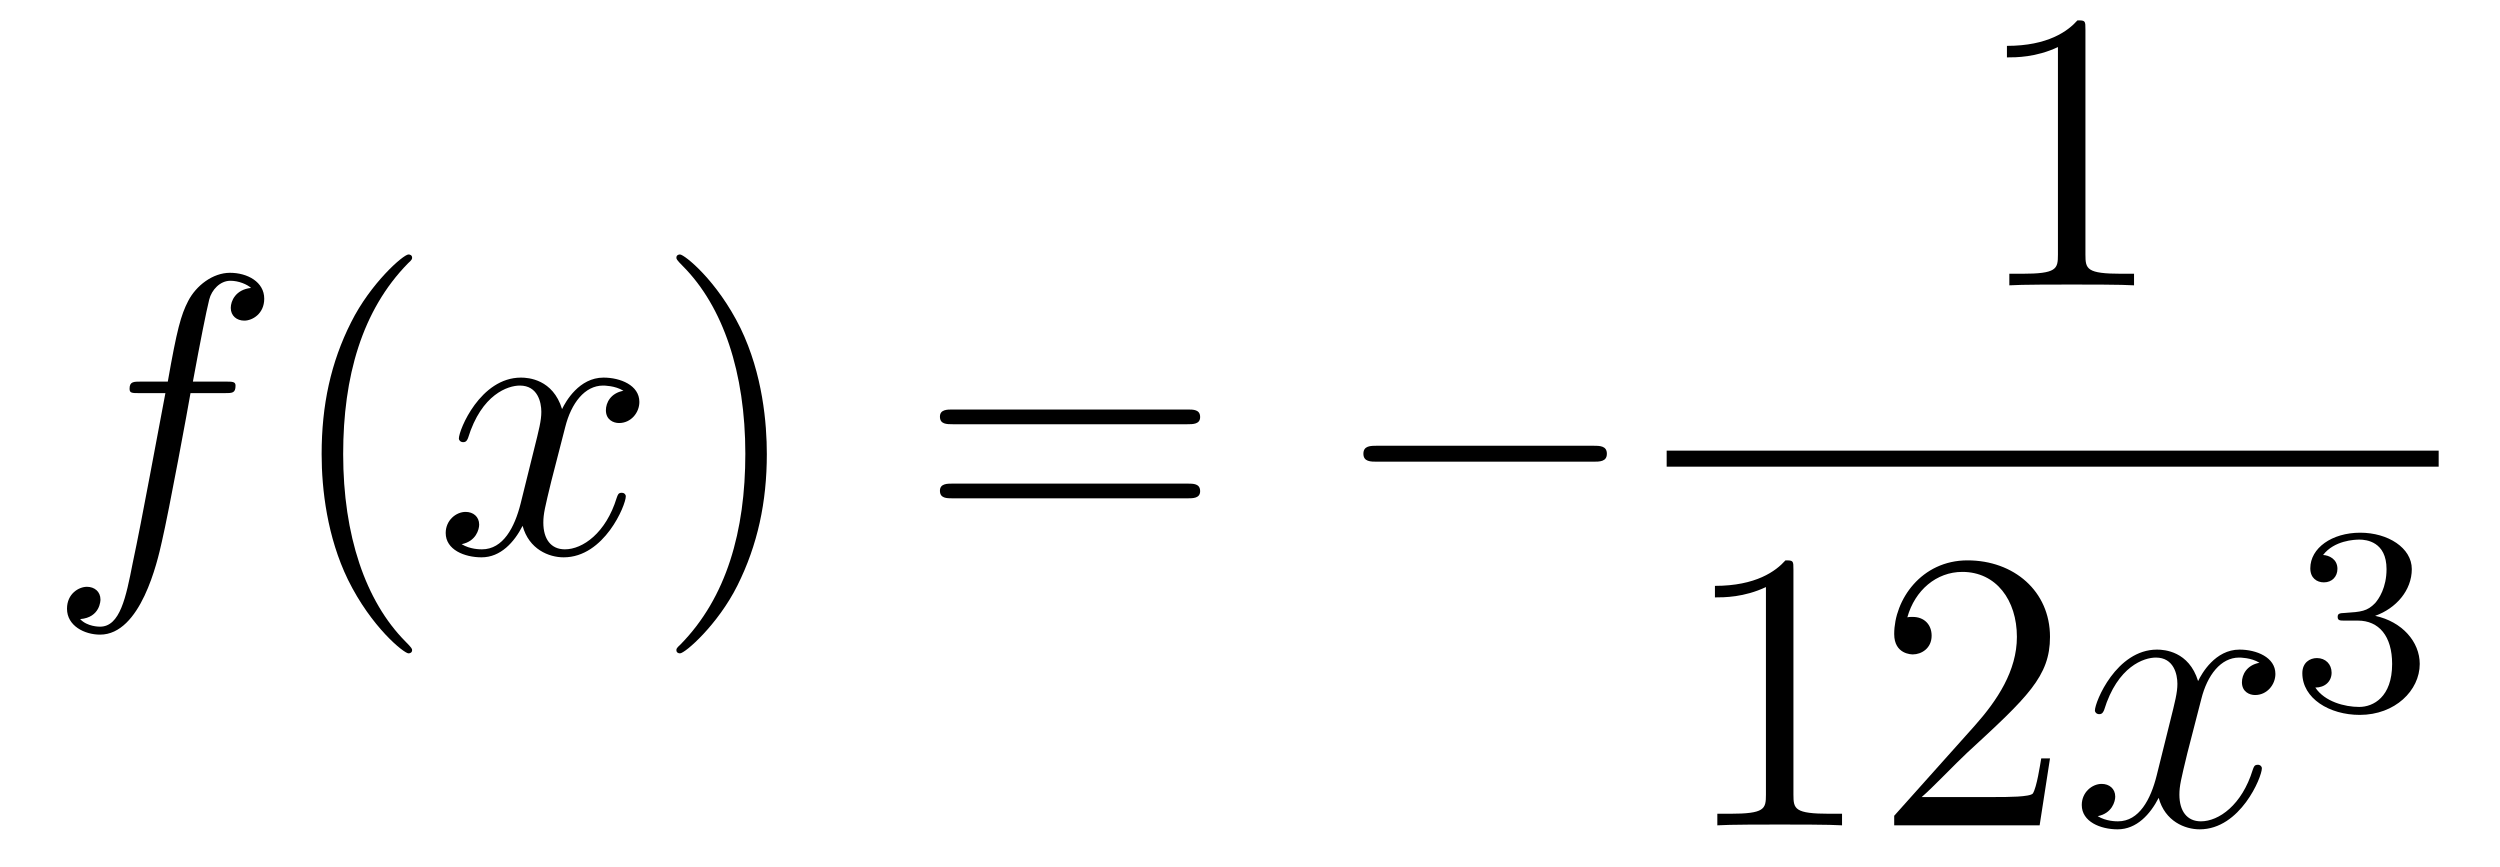 <?xml version='1.0'?>
<!-- This file was generated by dvisvgm 1.14.1 -->
<svg height='26pt' version='1.1' viewBox='0 -26 75 26' width='75pt' xmlns='http://www.w3.org/2000/svg' xmlns:xlink='http://www.w3.org/1999/xlink'>
<g id='page1'>
<g transform='matrix(1 0 0 1 -127 641)'>
<path d='M133.732 -655.206C133.971 -655.206 134.066 -655.206 134.066 -655.433C134.066 -655.552 133.971 -655.552 133.755 -655.552H132.787C133.014 -656.783 133.182 -657.632 133.277 -658.015C133.349 -658.302 133.6 -658.577 133.911 -658.577C134.162 -658.577 134.413 -658.469 134.532 -658.362C134.066 -658.314 133.923 -657.967 133.923 -657.764C133.923 -657.525 134.102 -657.381 134.329 -657.381C134.568 -657.381 134.927 -657.584 134.927 -658.039C134.927 -658.541 134.425 -658.816 133.899 -658.816C133.385 -658.816 132.883 -658.433 132.644 -657.967C132.428 -657.548 132.309 -657.118 132.034 -655.552H131.233C131.006 -655.552 130.887 -655.552 130.887 -655.337C130.887 -655.206 130.958 -655.206 131.197 -655.206H131.962C131.747 -654.094 131.257 -651.392 130.982 -650.113C130.779 -649.073 130.6 -648.2 130.002 -648.2C129.966 -648.2 129.619 -648.2 129.404 -648.427C130.014 -648.475 130.014 -649.001 130.014 -649.013C130.014 -649.252 129.834 -649.396 129.608 -649.396C129.368 -649.396 129.01 -649.192 129.01 -648.738C129.01 -648.224 129.536 -647.961 130.002 -647.961C131.221 -647.961 131.723 -650.149 131.855 -650.747C132.07 -651.667 132.656 -654.847 132.715 -655.206H133.732Z' fill-rule='evenodd'/>
<path d='M139.363 -647.495C139.363 -647.531 139.363 -647.555 139.16 -647.758C137.964 -648.966 137.295 -650.938 137.295 -653.377C137.295 -655.696 137.857 -657.692 139.243 -659.103C139.363 -659.21 139.363 -659.234 139.363 -659.27C139.363 -659.342 139.303 -659.366 139.255 -659.366C139.1 -659.366 138.12 -658.505 137.534 -657.333C136.924 -656.126 136.649 -654.847 136.649 -653.377C136.649 -652.312 136.817 -650.89 137.438 -649.611C138.143 -648.177 139.124 -647.399 139.255 -647.399C139.303 -647.399 139.363 -647.423 139.363 -647.495Z' fill-rule='evenodd'/>
<path d='M145.703 -655.277C145.32 -655.206 145.177 -654.919 145.177 -654.692C145.177 -654.405 145.404 -654.309 145.571 -654.309C145.93 -654.309 146.181 -654.62 146.181 -654.942C146.181 -655.445 145.607 -655.672 145.105 -655.672C144.376 -655.672 143.969 -654.954 143.862 -654.727C143.587 -655.624 142.845 -655.672 142.63 -655.672C141.411 -655.672 140.766 -654.106 140.766 -653.843C140.766 -653.795 140.813 -653.735 140.897 -653.735C140.993 -653.735 141.017 -653.807 141.04 -653.855C141.447 -655.182 142.248 -655.433 142.595 -655.433C143.133 -655.433 143.24 -654.931 143.24 -654.644C143.24 -654.381 143.168 -654.106 143.025 -653.532L142.619 -651.894C142.439 -651.177 142.093 -650.52 141.459 -650.52C141.399 -650.52 141.1 -650.52 140.849 -650.675C141.279 -650.759 141.375 -651.117 141.375 -651.261C141.375 -651.5 141.196 -651.643 140.969 -651.643C140.682 -651.643 140.371 -651.392 140.371 -651.01C140.371 -650.508 140.933 -650.28 141.447 -650.28C142.021 -650.28 142.427 -650.735 142.678 -651.225C142.869 -650.52 143.467 -650.28 143.91 -650.28C145.129 -650.28 145.774 -651.847 145.774 -652.109C145.774 -652.169 145.726 -652.217 145.655 -652.217C145.547 -652.217 145.535 -652.157 145.5 -652.062C145.177 -651.01 144.483 -650.52 143.946 -650.52C143.527 -650.52 143.3 -650.83 143.3 -651.32C143.3 -651.583 143.348 -651.775 143.539 -652.564L143.957 -654.189C144.137 -654.907 144.543 -655.433 145.093 -655.433C145.117 -655.433 145.452 -655.433 145.703 -655.277Z' fill-rule='evenodd'/>
<path d='M150.005 -653.377C150.005 -654.285 149.886 -655.767 149.216 -657.154C148.511 -658.588 147.531 -659.366 147.399 -659.366C147.351 -659.366 147.292 -659.342 147.292 -659.27C147.292 -659.234 147.292 -659.21 147.495 -659.007C148.69 -657.8 149.36 -655.827 149.36 -653.388C149.36 -651.069 148.798 -649.073 147.411 -647.662C147.292 -647.555 147.292 -647.531 147.292 -647.495C147.292 -647.423 147.351 -647.399 147.399 -647.399C147.554 -647.399 148.535 -648.26 149.121 -649.432C149.73 -650.651 150.005 -651.942 150.005 -653.377Z' fill-rule='evenodd'/>
<path d='M162.622 -654.273C162.789 -654.273 163.004 -654.273 163.004 -654.488C163.004 -654.715 162.801 -654.715 162.622 -654.715H155.581C155.413 -654.715 155.198 -654.715 155.198 -654.5C155.198 -654.273 155.401 -654.273 155.581 -654.273H162.622ZM162.622 -652.05C162.789 -652.05 163.004 -652.05 163.004 -652.265C163.004 -652.492 162.801 -652.492 162.622 -652.492H155.581C155.413 -652.492 155.198 -652.492 155.198 -652.277C155.198 -652.05 155.401 -652.05 155.581 -652.05H162.622Z' fill-rule='evenodd'/>
<path d='M174.788 -653.149C174.991 -653.149 175.206 -653.149 175.206 -653.388C175.206 -653.628 174.991 -653.628 174.788 -653.628H168.321C168.117 -653.628 167.902 -653.628 167.902 -653.388C167.902 -653.149 168.117 -653.149 168.321 -653.149H174.788Z' fill-rule='evenodd'/>
<path d='M189.563 -666.102C189.563 -666.378 189.563 -666.389 189.324 -666.389C189.037 -666.067 188.439 -665.624 187.208 -665.624V-665.278C187.483 -665.278 188.08 -665.278 188.738 -665.588V-659.36C188.738 -658.93 188.702 -658.787 187.65 -658.787H187.28V-658.44C187.602 -658.464 188.762 -658.464 189.156 -658.464C189.551 -658.464 190.698 -658.464 191.021 -658.44V-658.787H190.651C189.599 -658.787 189.563 -658.93 189.563 -659.36V-666.102Z' fill-rule='evenodd'/>
<path d='M177 -653H200.16V-653.481H177'/>
<path d='M180.803 -649.902C180.803 -650.178 180.803 -650.189 180.564 -650.189C180.277 -649.867 179.679 -649.424 178.448 -649.424V-649.078C178.723 -649.078 179.32 -649.078 179.978 -649.388V-643.16C179.978 -642.73 179.942 -642.587 178.89 -642.587H178.52V-642.24C178.842 -642.264 180.002 -642.264 180.396 -642.264C180.791 -642.264 181.938 -642.264 182.261 -642.24V-642.587H181.891C180.839 -642.587 180.803 -642.73 180.803 -643.16V-649.902ZM188.5 -644.248H188.237C188.201 -644.045 188.105 -643.387 187.986 -643.196C187.902 -643.089 187.221 -643.089 186.862 -643.089H184.651C184.973 -643.364 185.702 -644.129 186.013 -644.416C187.83 -646.089 188.5 -646.711 188.5 -647.894C188.5 -649.269 187.412 -650.189 186.025 -650.189C184.639 -650.189 183.826 -649.006 183.826 -647.978C183.826 -647.368 184.352 -647.368 184.387 -647.368C184.639 -647.368 184.949 -647.547 184.949 -647.93C184.949 -648.265 184.722 -648.492 184.387 -648.492C184.28 -648.492 184.256 -648.492 184.22 -648.48C184.447 -649.293 185.093 -649.843 185.87 -649.843C186.886 -649.843 187.507 -648.994 187.507 -647.894C187.507 -646.878 186.922 -645.993 186.241 -645.228L183.826 -642.527V-642.24H188.189L188.5 -644.248Z' fill-rule='evenodd'/>
<path d='M194.784 -647.117C194.401 -647.046 194.258 -646.759 194.258 -646.532C194.258 -646.245 194.485 -646.149 194.652 -646.149C195.011 -646.149 195.262 -646.46 195.262 -646.782C195.262 -647.285 194.688 -647.512 194.186 -647.512C193.457 -647.512 193.051 -646.794 192.943 -646.567C192.668 -647.464 191.927 -647.512 191.712 -647.512C190.493 -647.512 189.847 -645.946 189.847 -645.683C189.847 -645.635 189.895 -645.575 189.978 -645.575C190.074 -645.575 190.098 -645.647 190.122 -645.695C190.528 -647.022 191.329 -647.273 191.676 -647.273C192.214 -647.273 192.322 -646.771 192.322 -646.484C192.322 -646.221 192.25 -645.946 192.107 -645.372L191.7 -643.734C191.521 -643.017 191.174 -642.36 190.54 -642.36C190.481 -642.36 190.182 -642.36 189.931 -642.515C190.361 -642.599 190.457 -642.957 190.457 -643.101C190.457 -643.34 190.278 -643.483 190.05 -643.483C189.763 -643.483 189.453 -643.232 189.453 -642.85C189.453 -642.348 190.014 -642.12 190.528 -642.12C191.102 -642.12 191.509 -642.575 191.76 -643.065C191.951 -642.36 192.548 -642.12 192.991 -642.12C194.21 -642.12 194.856 -643.687 194.856 -643.949C194.856 -644.009 194.808 -644.057 194.736 -644.057C194.629 -644.057 194.616 -643.997 194.581 -643.902C194.258 -642.85 193.565 -642.36 193.027 -642.36C192.608 -642.36 192.382 -642.67 192.382 -643.16C192.382 -643.423 192.43 -643.615 192.62 -644.404L193.039 -646.029C193.218 -646.747 193.625 -647.273 194.174 -647.273C194.198 -647.273 194.533 -647.273 194.784 -647.117Z' fill-rule='evenodd'/>
<path d='M197.736 -648.382C198.366 -648.382 198.764 -647.919 198.764 -647.082C198.764 -646.087 198.198 -645.792 197.776 -645.792C197.338 -645.792 196.74 -645.951 196.46 -646.373C196.748 -646.373 196.948 -646.557 196.948 -646.82C196.948 -647.075 196.764 -647.258 196.508 -647.258C196.294 -647.258 196.07 -647.122 196.07 -646.804C196.07 -646.047 196.884 -645.553 197.792 -645.553C198.852 -645.553 199.592 -646.286 199.592 -647.082C199.592 -647.744 199.067 -648.35 198.254 -648.525C198.883 -648.748 199.354 -649.29 199.354 -649.927C199.354 -650.565 198.636 -651.019 197.808 -651.019C196.955 -651.019 196.309 -650.557 196.309 -649.951C196.309 -649.656 196.508 -649.529 196.716 -649.529C196.963 -649.529 197.123 -649.704 197.123 -649.935C197.123 -650.23 196.867 -650.342 196.692 -650.35C197.027 -650.788 197.64 -650.812 197.784 -650.812C197.99 -650.812 198.596 -650.748 198.596 -649.927C198.596 -649.369 198.366 -649.035 198.254 -648.907C198.016 -648.66 197.832 -648.644 197.346 -648.612C197.194 -648.605 197.13 -648.597 197.13 -648.493C197.13 -648.382 197.202 -648.382 197.338 -648.382H197.736Z' fill-rule='evenodd'/>
</g>
</g>
</svg>
